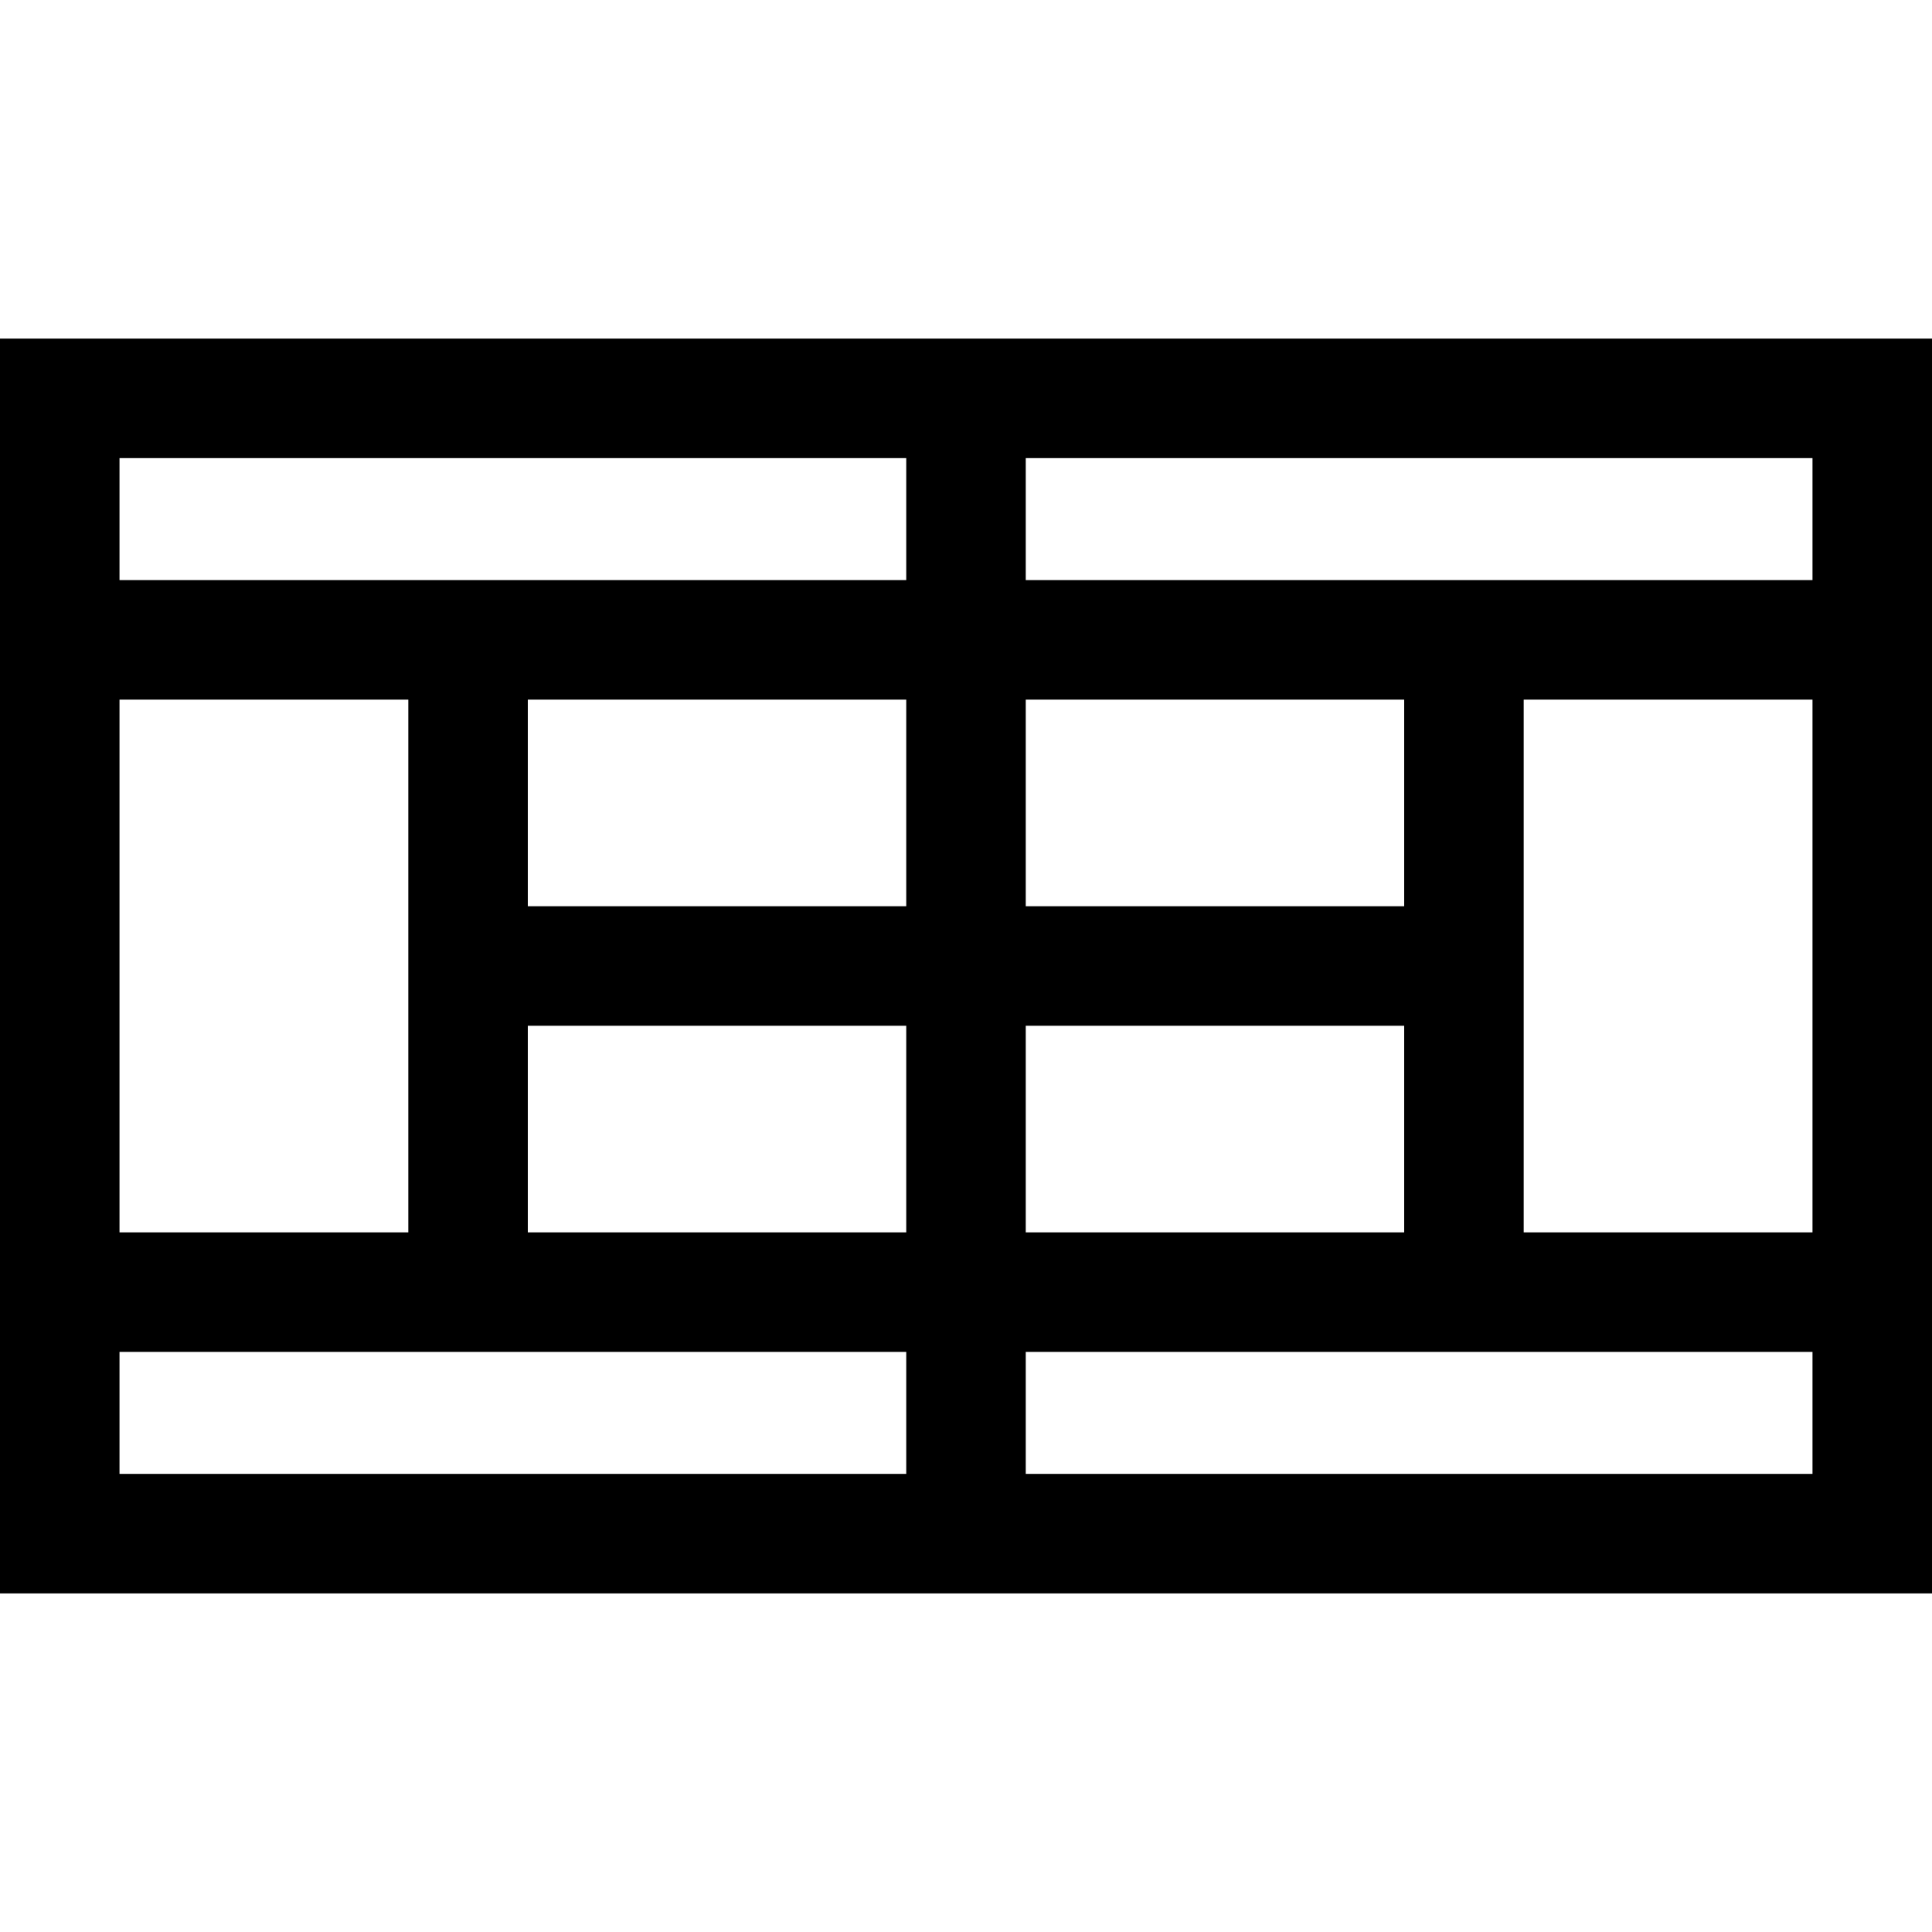 <?xml version="1.0" encoding="iso-8859-1"?>
<!-- Generator: Adobe Illustrator 19.0.0, SVG Export Plug-In . SVG Version: 6.00 Build 0)  -->
<svg version="1.1" id="Layer_1" xmlns="http://www.w3.org/2000/svg" xmlns:xlink="http://www.w3.org/1999/xlink" x="0px" y="0px"
	 viewBox="0 0 485 485" style="enable-background:new 0 0 485 485;" xml:space="preserve">
<path d="M0,85v315h485V85H0z M455,145.631H257.5V115H455V145.631z M352.5,227.5h-95v-51.869h95V227.5z M227.5,227.5h-95v-51.869h95
	V227.5z M102.5,309.369H30V175.631h72.5V309.369z M132.5,257.5h95v51.869h-95V257.5z M257.5,257.5h95v51.869h-95V257.5z
	 M382.5,175.631H455v133.738h-72.5V175.631z M227.5,115v30.631H30V115H227.5z M30,339.369h197.5V370H30V339.369z M257.5,370v-30.631
	H455V370H257.5z"/>
<g>
</g>
<g>
</g>
<g>
</g>
<g>
</g>
<g>
</g>
<g>
</g>
<g>
</g>
<g>
</g>
<g>
</g>
<g>
</g>
<g>
</g>
<g>
</g>
<g>
</g>
<g>
</g>
<g>
</g>
</svg>
